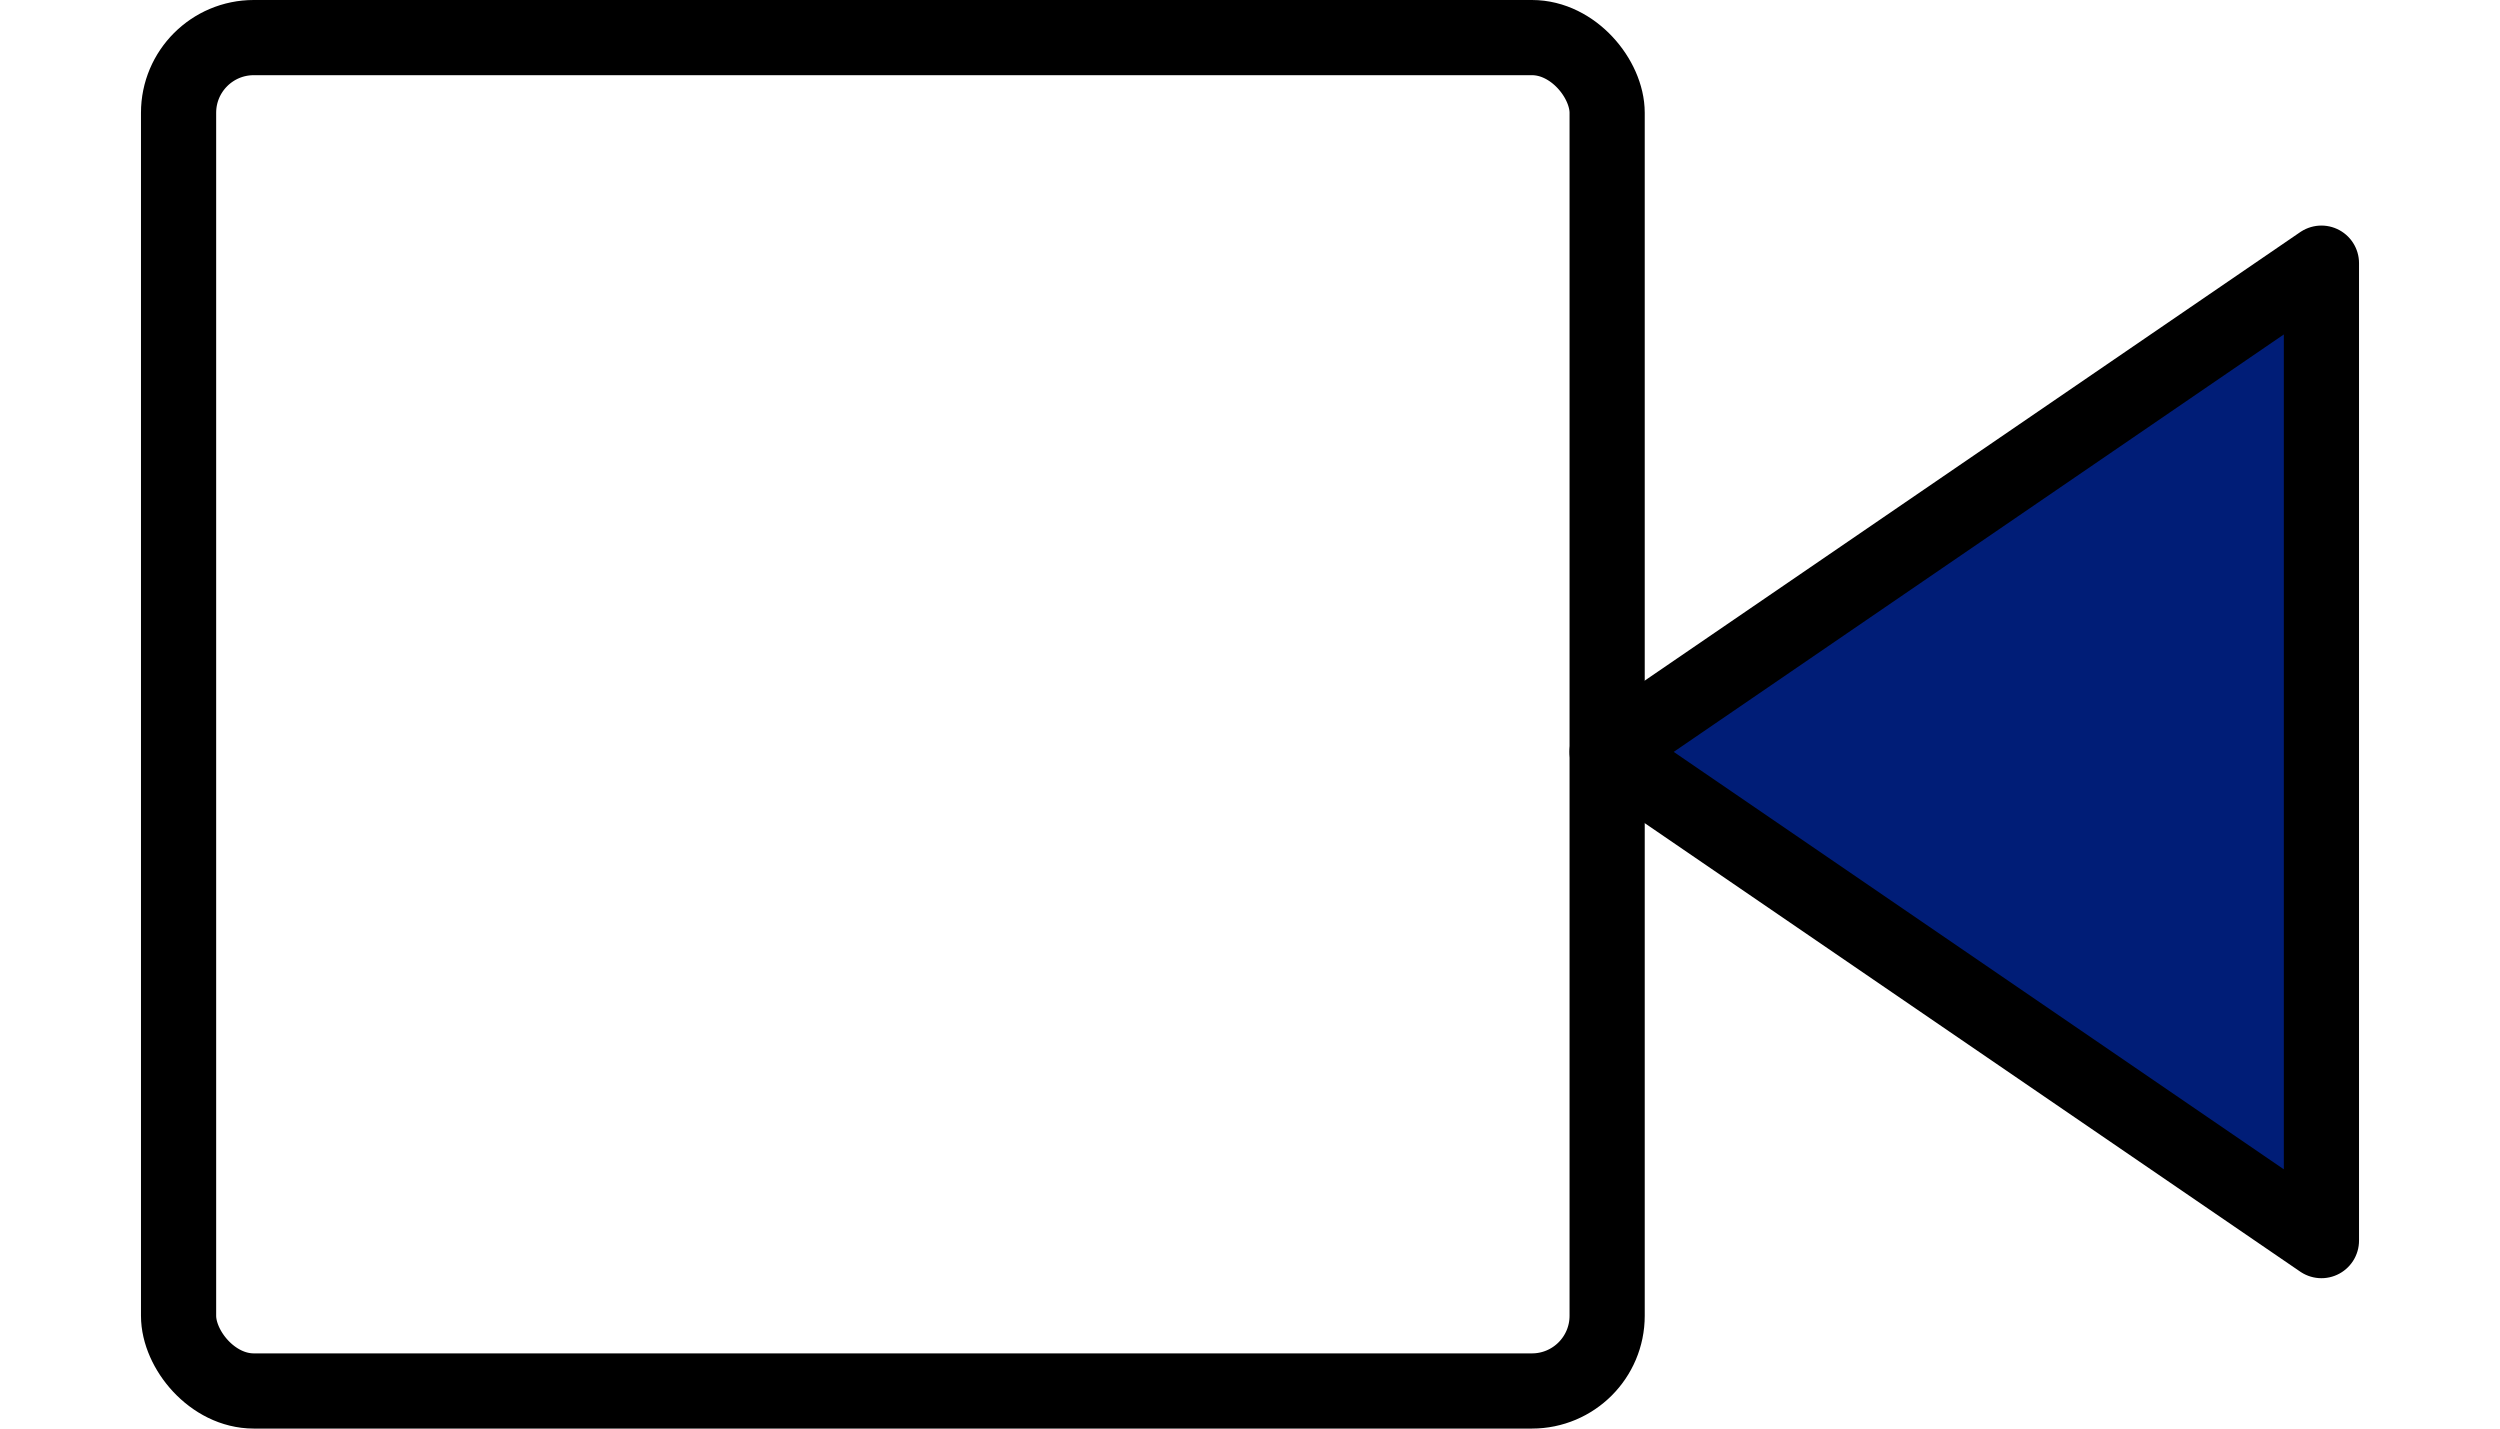 <svg xmlns="http://www.w3.org/2000/svg" width="49" height="28" viewBox="0 0 59 38">
  <g fill="none" fill-rule="evenodd" stroke="#000" stroke-linecap="round" stroke-linejoin="round" stroke-width="2" transform="translate(1 1)">
    <polygon fill="#001D77" points="57 6 38 19 57 32"/>
    <rect width="38" height="36" rx="2"/>
  </g>
</svg>
